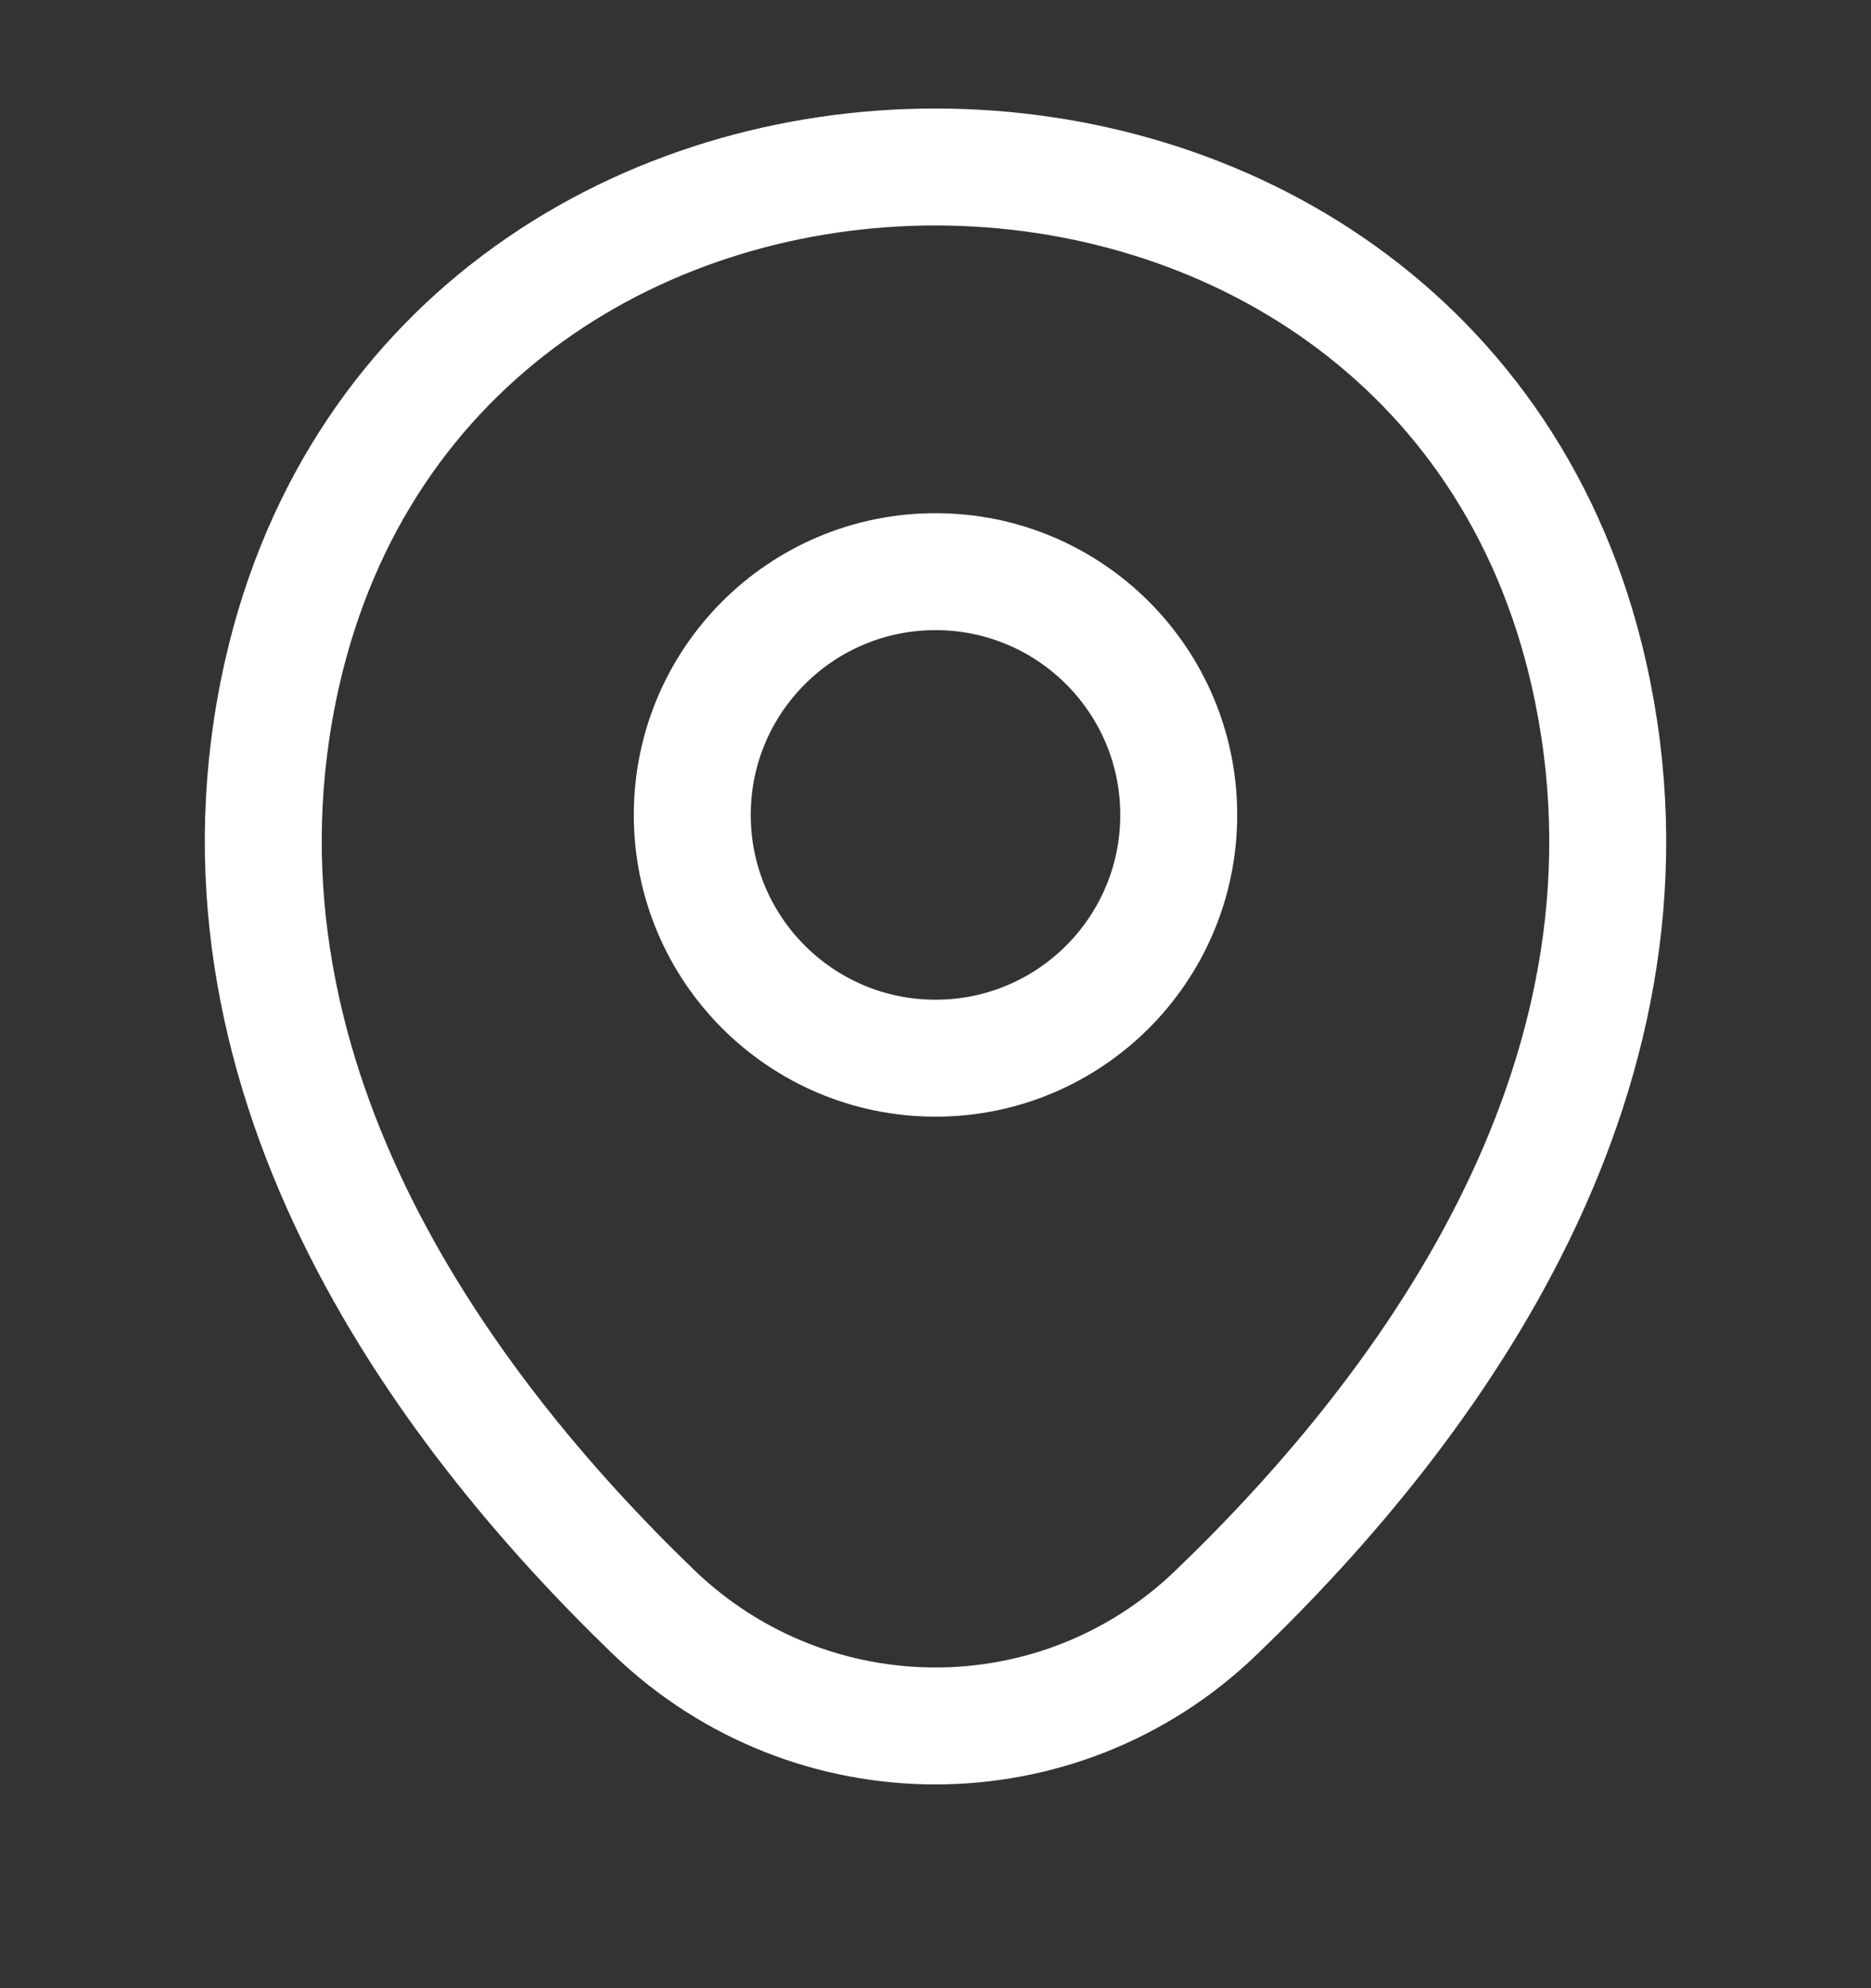 <svg xmlns="http://www.w3.org/2000/svg" width="16" height="17" viewBox="0 0 16 17" fill="none"><rect x="0" y="0" width="16" height="17" fill="#333333" stroke="none"/><path d="M8 9.048C9.149 9.048 10.08 8.117 10.08 6.968C10.08 5.819 9.149 4.888 8 4.888C6.851 4.888 5.92 5.819 5.92 6.968C5.92 8.117 6.851 9.048 8 9.048Z" stroke="white"></path><path d="M2.413 5.755C3.727 -0.019 12.28 -0.012 13.587 5.761C14.353 9.148 12.247 12.015 10.4 13.788C9.06 15.081 6.94 15.081 5.593 13.788C3.753 12.015 1.647 9.141 2.413 5.755Z" stroke="white"></path></svg>